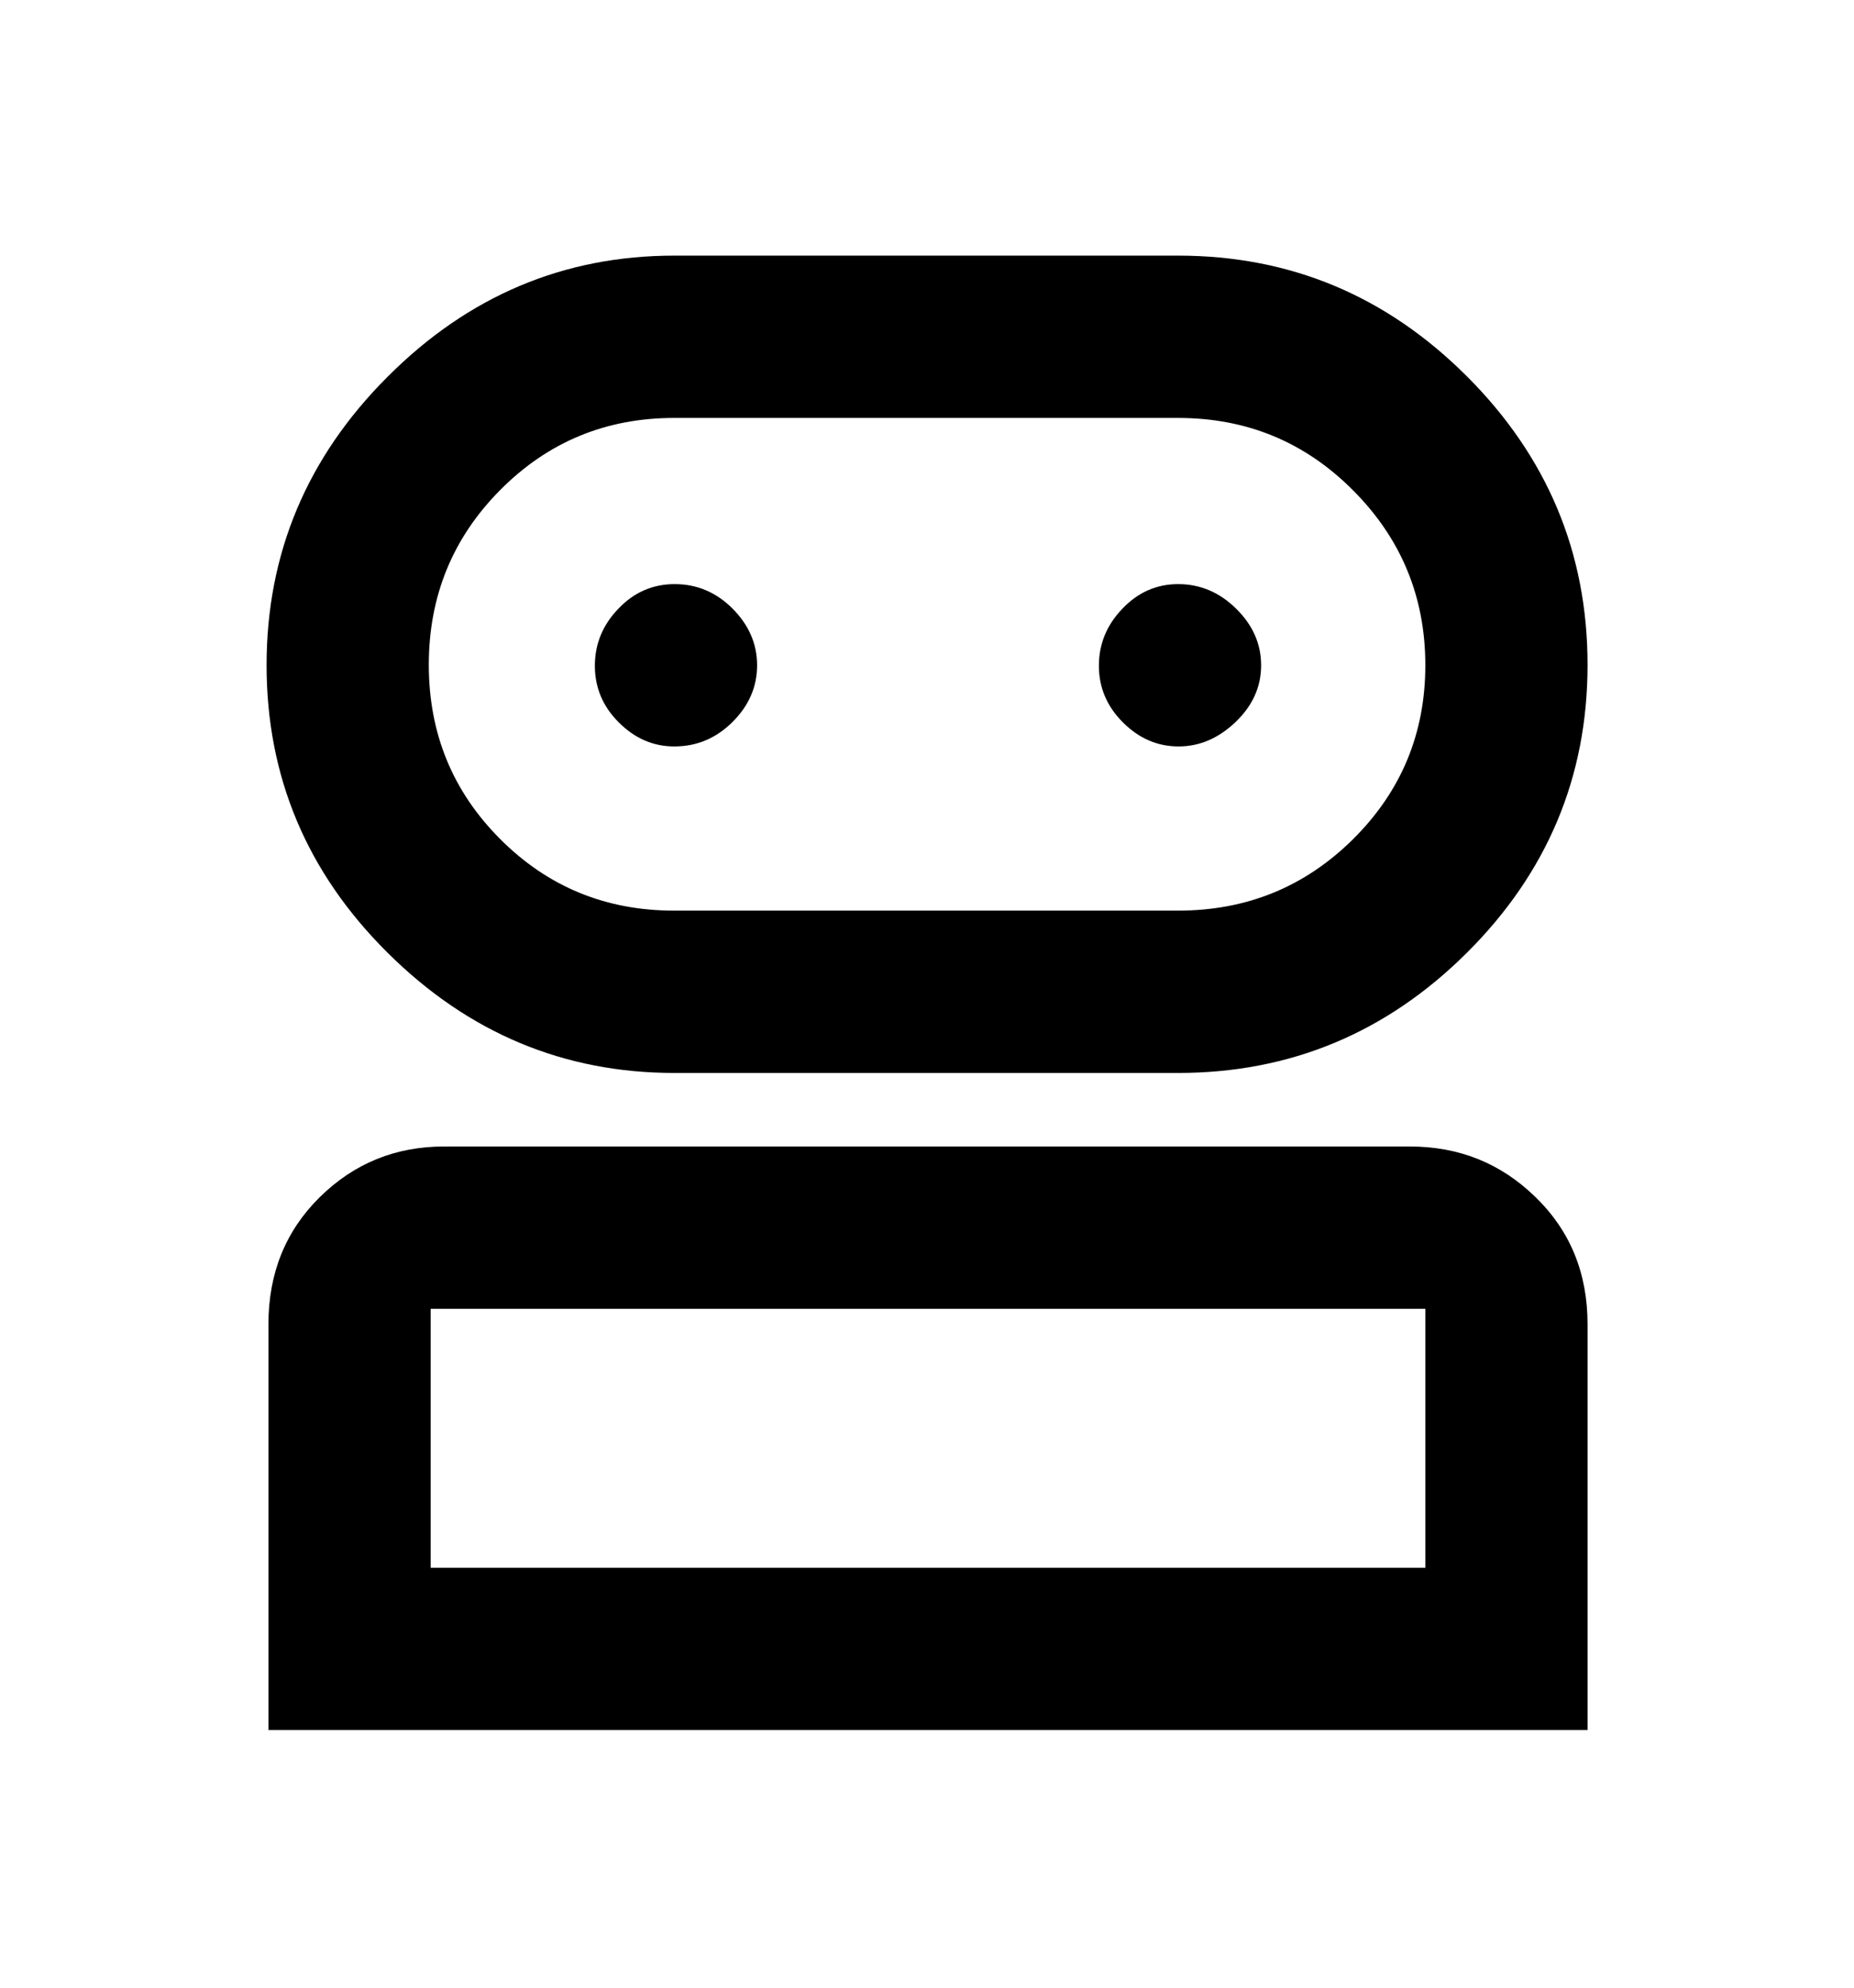 <svg width="14" height="15" viewBox="0 0 14 15" fill="none" xmlns="http://www.w3.org/2000/svg">
<path d="M2.027 13.056V9.993C2.027 9.608 2.157 9.288 2.415 9.034C2.674 8.779 2.987 8.652 3.354 8.652H10.646C11.018 8.652 11.334 8.779 11.595 9.034C11.857 9.288 11.988 9.608 11.988 9.993V13.056H2.027ZM5.092 8.097C4.258 8.097 3.536 7.795 2.927 7.19C2.317 6.585 2.013 5.861 2.013 5.02C2.013 4.178 2.317 3.452 2.927 2.843C3.536 2.233 4.258 1.929 5.092 1.929H8.896C9.742 1.929 10.468 2.232 11.076 2.839C11.684 3.446 11.988 4.172 11.988 5.017C11.988 5.862 11.684 6.586 11.076 7.191C10.468 7.795 9.742 8.097 8.896 8.097H5.092ZM3.252 11.831H10.763V9.877H3.252V11.831ZM5.09 6.872H8.896C9.415 6.872 9.855 6.692 10.218 6.332C10.581 5.972 10.763 5.534 10.763 5.02C10.763 4.505 10.581 4.065 10.218 3.701C9.855 3.336 9.415 3.154 8.896 3.154H5.09C4.575 3.154 4.138 3.335 3.778 3.697C3.418 4.059 3.238 4.499 3.238 5.017C3.238 5.535 3.418 5.973 3.778 6.333C4.138 6.693 4.575 6.872 5.09 6.872ZM5.092 5.633C5.262 5.633 5.408 5.571 5.532 5.448C5.655 5.325 5.717 5.183 5.717 5.021C5.717 4.859 5.655 4.717 5.532 4.593C5.409 4.47 5.263 4.408 5.095 4.408C4.93 4.408 4.788 4.469 4.67 4.593C4.551 4.716 4.492 4.86 4.492 5.024C4.492 5.189 4.552 5.332 4.673 5.452C4.794 5.573 4.933 5.633 5.092 5.633ZM8.9 5.633C9.059 5.633 9.202 5.571 9.331 5.448C9.459 5.325 9.523 5.183 9.523 5.021C9.523 4.859 9.46 4.717 9.334 4.593C9.209 4.47 9.063 4.408 8.897 4.408C8.735 4.408 8.594 4.469 8.476 4.593C8.357 4.716 8.298 4.86 8.298 5.024C8.298 5.189 8.359 5.332 8.48 5.452C8.601 5.573 8.741 5.633 8.9 5.633Z" fill="black"/>
</svg>
